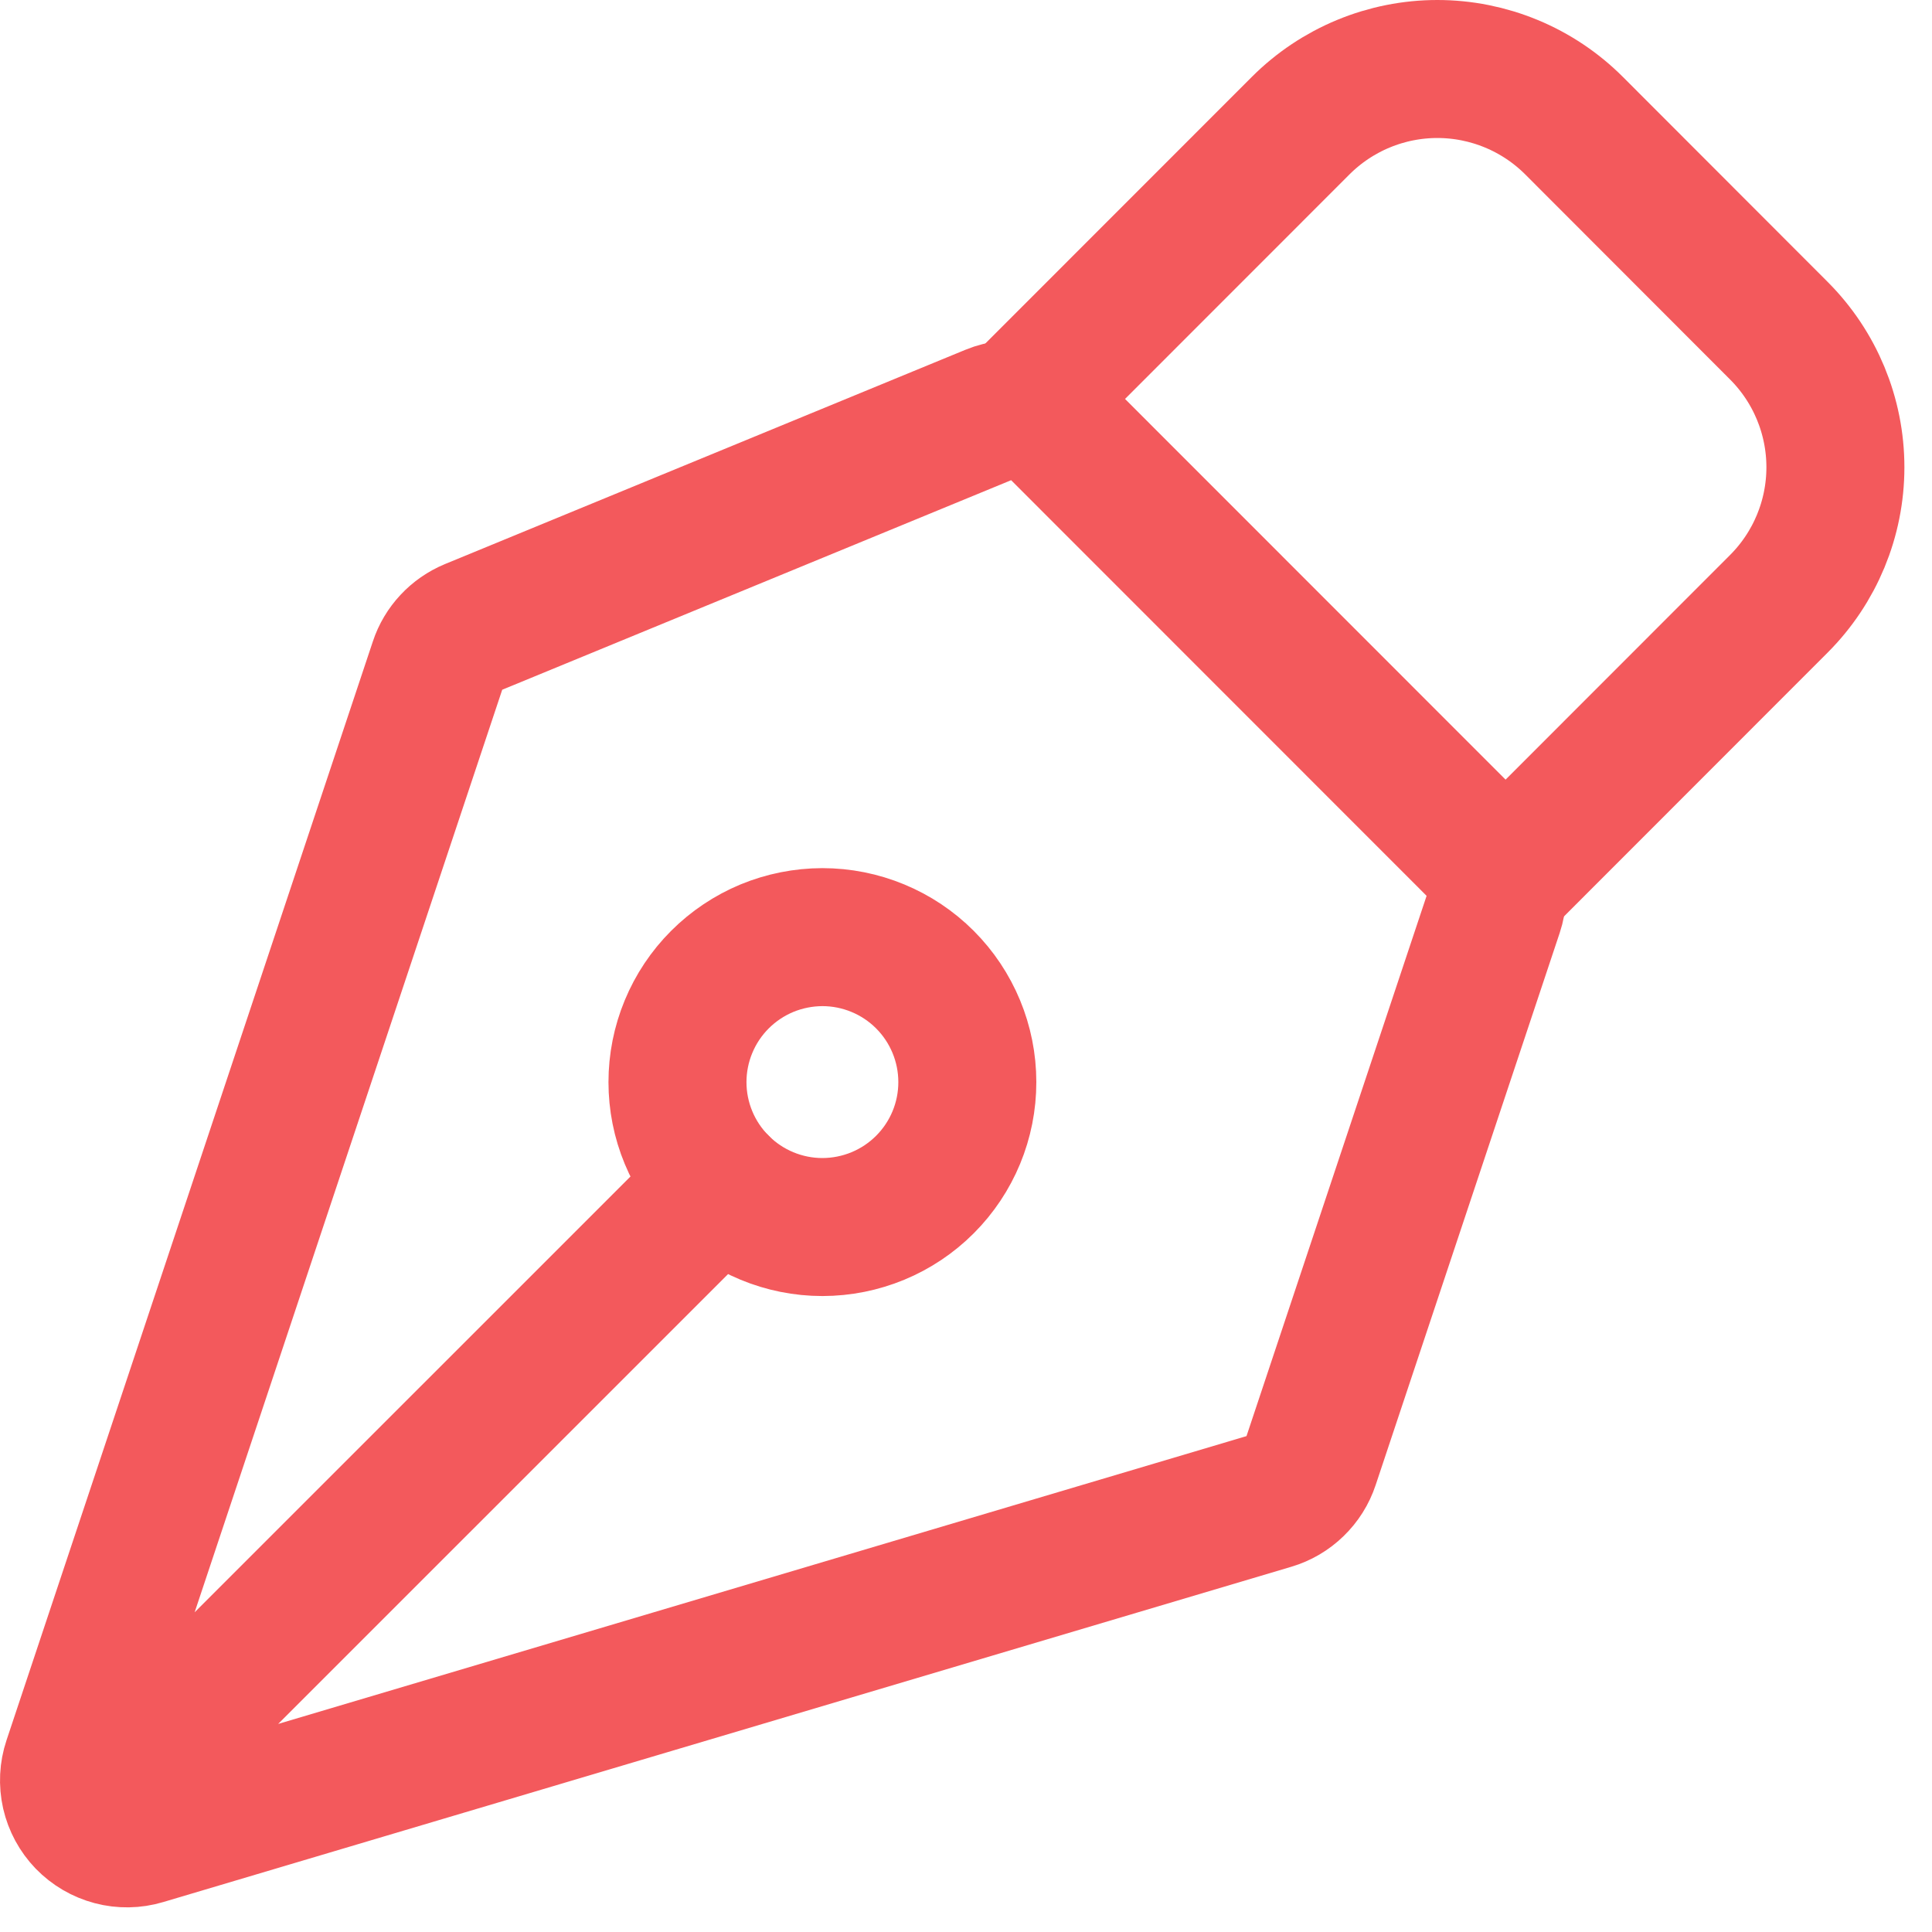 <?xml version="1.0" encoding="UTF-8" standalone="no"?>
<!DOCTYPE svg PUBLIC "-//W3C//DTD SVG 1.1//EN" "http://www.w3.org/Graphics/SVG/1.1/DTD/svg11.dtd">
<svg width="100%" height="100%" viewBox="0 0 35 35" version="1.1" xmlns="http://www.w3.org/2000/svg" xmlns:xlink="http://www.w3.org/1999/xlink" xml:space="preserve" xmlns:serif="http://www.serif.com/" style="fill-rule:evenodd;clip-rule:evenodd;stroke-linecap:round;stroke-linejoin:round;">
    <g transform="matrix(1,0,0,1,-0.75,-0.75)">
        <path d="M2.654,33.348L13.793,22.21M27.819,17.257L24.485,27.259C24.432,27.42 24.34,27.565 24.219,27.682C24.098,27.8 23.95,27.887 23.788,27.935L3.349,34.01C3.165,34.065 2.969,34.068 2.784,34.019C2.598,33.97 2.429,33.871 2.295,33.733C2.162,33.595 2.069,33.423 2.026,33.236C1.984,33.049 1.993,32.853 2.054,32.671L8.691,12.764C8.738,12.621 8.816,12.49 8.919,12.38C9.021,12.27 9.147,12.183 9.286,12.125L18.714,8.243C18.906,8.164 19.117,8.143 19.32,8.184C19.524,8.224 19.71,8.324 19.857,8.471L27.565,16.182C27.703,16.32 27.8,16.494 27.845,16.683C27.89,16.873 27.881,17.072 27.819,17.257Z" style="fill:none;fill-rule:nonzero;stroke:rgb(243,89,92);stroke-width:2.5px;"/>
    </g>
    <g transform="matrix(1,0,0,1,-0.75,-0.75)">
        <path d="M28.026,16.641L32.975,11.689C33.631,11.033 34,10.143 34,9.215C34,8.286 33.631,7.396 32.975,6.74L29.265,3.026C28.94,2.701 28.554,2.443 28.129,2.267C27.704,2.091 27.249,2 26.789,2C26.329,2 25.874,2.091 25.449,2.267C25.024,2.443 24.638,2.701 24.313,3.026L19.364,7.977M17.505,18.496C17.261,18.252 16.972,18.059 16.653,17.927C16.334,17.795 15.993,17.727 15.648,17.727C15.303,17.728 14.962,17.796 14.644,17.927C14.325,18.06 14.036,18.253 13.792,18.497C13.548,18.741 13.355,19.03 13.223,19.349C13.091,19.667 13.023,20.009 13.023,20.354C13.023,20.698 13.091,21.04 13.223,21.358C13.355,21.677 13.549,21.966 13.793,22.21C14.285,22.702 14.953,22.979 15.649,22.979C16.346,22.978 17.014,22.702 17.506,22.209C17.998,21.717 18.275,21.049 18.274,20.352C18.274,19.656 17.997,18.988 17.505,18.496Z" style="fill:none;fill-rule:nonzero;stroke:rgb(243,89,92);stroke-width:2.5px;"/>
    </g>
</svg>
